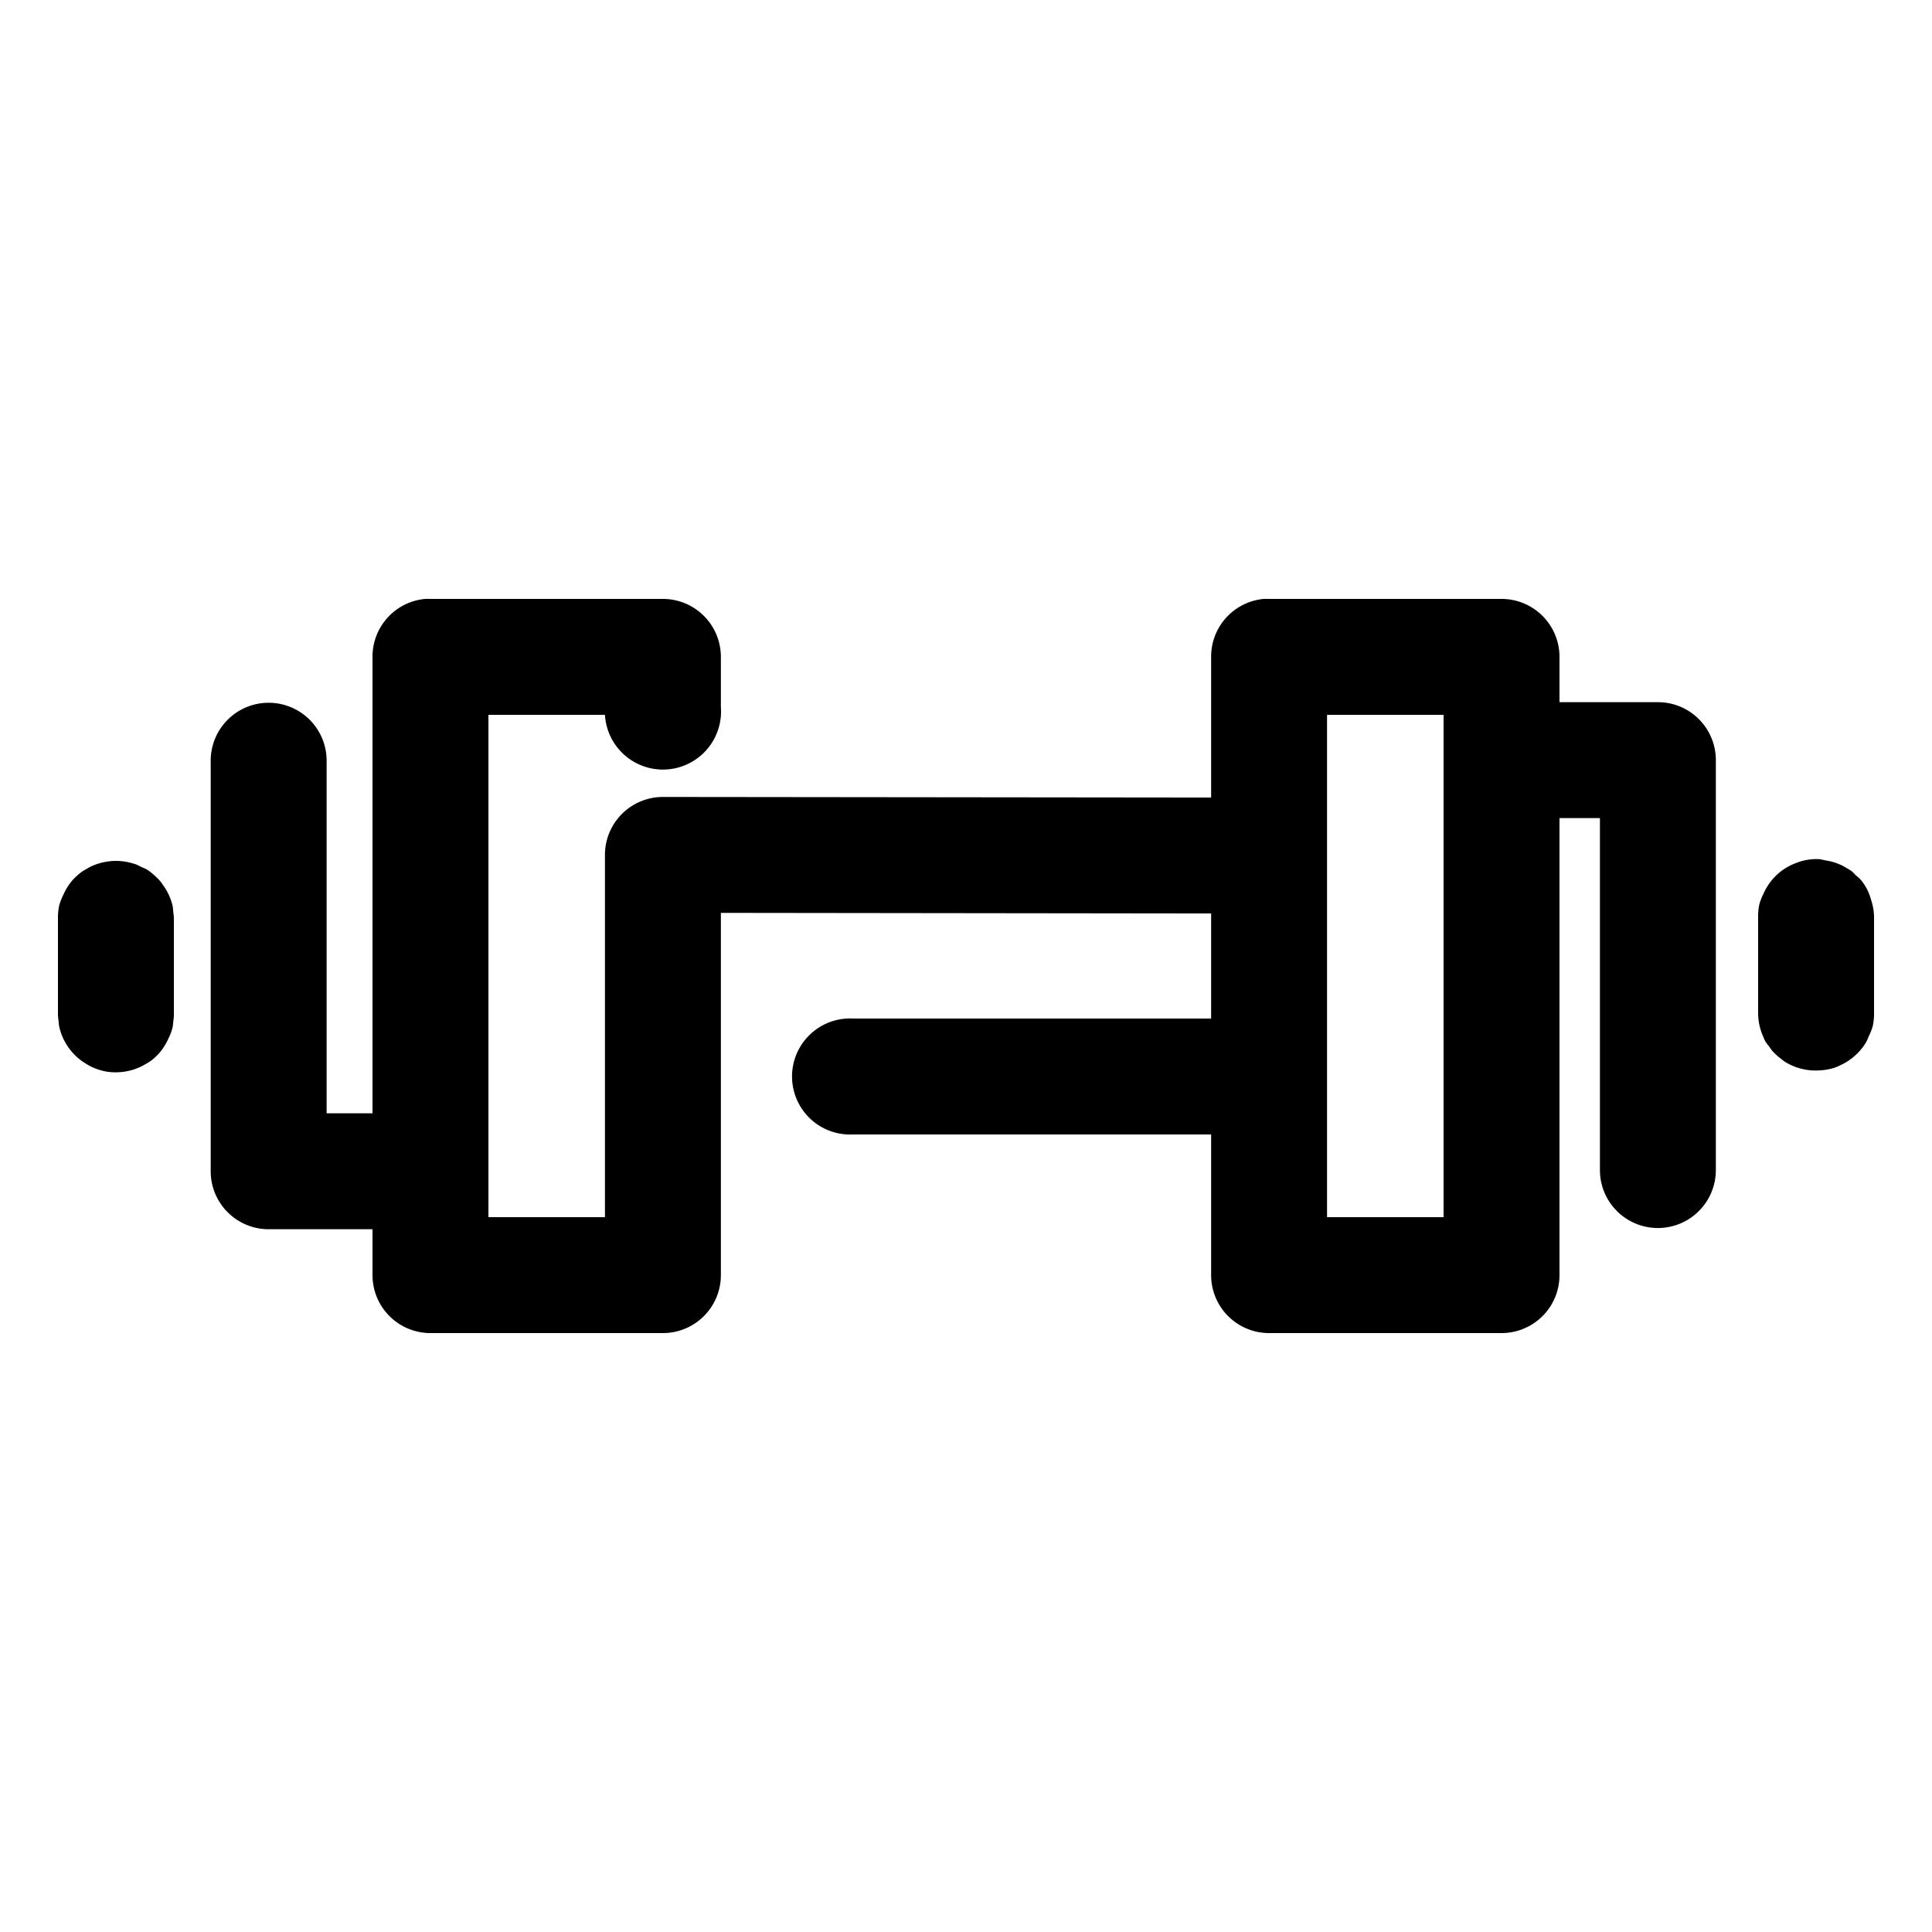 <svg height='100px' width='100px'  fill="#000000" xmlns:dc="http://purl.org/dc/elements/1.1/" xmlns:cc="http://creativecommons.org/ns#" xmlns:rdf="http://www.w3.org/1999/02/22-rdf-syntax-ns#" xmlns:svg="http://www.w3.org/2000/svg" xmlns="http://www.w3.org/2000/svg" xmlns:sodipodi="http://sodipodi.sourceforge.net/DTD/sodipodi-0.dtd" xmlns:inkscape="http://www.inkscape.org/namespaces/inkscape" version="1.1" x="0px" y="0px" viewBox="0 0 100 100"><g transform="translate(0,-952.362)"><path style="font-size:medium;font-style:normal;font-variant:normal;font-weight:normal;font-stretch:normal;text-indent:0;text-align:start;text-decoration:none;line-height:normal;letter-spacing:normal;word-spacing:normal;text-transform:none;direction:ltr;block-progression:tb;writing-mode:lr-tb;text-anchor:start;baseline-shift:baseline;opacity:1;color:#000000;fill:#000000;fill-opacity:1;stroke:none;stroke-width:6;marker:none;visibility:visible;display:inline;overflow:visible;enable-background:accumulate;font-family:Sans;-inkscape-font-specification:Sans" d="M 22 31 A 3 3 0 0 0 19.281 34 L 19.281 57.625 L 16.906 57.625 L 16.906 39.406 A 3 3 0 0 0 13.875 36.375 A 3 3 0 0 0 10.906 39.406 L 10.906 60.625 A 3 3 0 0 0 13.906 63.625 L 19.281 63.625 L 19.281 66 A 3 3 0 0 0 22.281 69 L 34.312 69 A 3 3 0 0 0 37.312 66 L 37.312 47.25 L 62.688 47.281 L 62.688 52.719 L 44.156 52.719 A 3 3 0 0 0 43.844 52.719 A 3.004 3.004 0 1 0 44.156 58.719 L 62.688 58.719 L 62.688 66 A 3 3 0 0 0 65.688 69 L 77.719 69 A 3 3 0 0 0 80.719 66 L 80.719 42.344 L 82.812 42.344 L 82.812 60.562 A 3 3 0 1 0 88.812 60.562 L 88.812 39.344 A 3 3 0 0 0 85.812 36.344 L 80.719 36.344 L 80.719 34 A 3 3 0 0 0 77.719 31 L 65.688 31 A 3 3 0 0 0 65.406 31 A 3 3 0 0 0 62.688 34 L 62.688 41.281 L 34.312 41.25 A 3 3 0 0 0 31.312 44.25 L 31.312 63 L 25.281 63 L 25.281 37 L 31.312 37 A 3.007 3.007 0 1 0 37.312 36.594 L 37.312 34 A 3 3 0 0 0 34.312 31 L 22.281 31 A 3 3 0 0 0 22 31 z M 68.688 37 L 74.719 37 L 74.719 63 L 68.688 63 L 68.688 37 z M 93.875 44.469 A 3 3 0 0 0 93.281 44.562 A 3 3 0 0 0 93 44.656 A 3 3 0 0 0 92.188 45.094 A 3 3 0 0 0 91.281 46.25 A 3 3 0 0 0 91.062 46.812 A 3 3 0 0 0 91 47.438 L 91 52.469 A 3 3 0 0 0 91.25 53.625 A 3 3 0 0 0 91.375 53.906 A 3 3 0 0 0 91.562 54.156 A 3 3 0 0 0 91.719 54.375 A 3 3 0 0 0 92.156 54.781 A 3 3 0 0 0 92.406 54.969 A 3 3 0 0 0 94.125 55.406 A 3 3 0 0 0 95 55.25 A 3 3 0 0 0 95.281 55.125 A 3 3 0 0 0 96.031 54.625 A 3 3 0 0 0 96.25 54.406 A 3 3 0 0 0 96.594 53.938 A 3 3 0 0 0 96.719 53.656 A 3 3 0 0 0 96.938 53.094 A 3 3 0 0 0 97 52.5 A 3 3 0 0 0 97 52.469 L 97 47.438 A 3 3 0 0 0 96.844 46.562 A 3 3 0 0 0 96.75 46.281 A 3 3 0 0 0 96.625 46 A 3 3 0 0 0 96.281 45.5 A 3 3 0 0 0 96.062 45.312 A 3 3 0 0 0 95.844 45.094 A 3 3 0 0 0 95.594 44.938 A 3 3 0 0 0 95.312 44.781 A 3 3 0 0 0 94.469 44.531 A 3 3 0 0 0 94.156 44.469 A 3 3 0 0 0 93.875 44.469 z M 5.875 44.562 A 3 3 0 0 0 5.562 44.594 A 3 3 0 0 0 4.719 44.844 A 3 3 0 0 0 4.438 45 A 3 3 0 0 0 4.188 45.156 A 3 3 0 0 0 3.969 45.344 A 3 3 0 0 0 3.75 45.562 A 3 3 0 0 0 3.281 46.312 A 3 3 0 0 0 3.062 46.875 A 3 3 0 0 0 3 47.5 L 3 52.531 A 3 3 0 0 0 3.031 52.844 A 3 3 0 0 0 3.062 53.125 A 3 3 0 0 0 4.406 55.031 A 3 3 0 0 0 5.531 55.469 A 3 3 0 0 0 6.125 55.5 A 3 3 0 0 0 7.562 55.062 A 3 3 0 0 0 7.812 54.906 A 3 3 0 0 0 8.25 54.5 A 3 3 0 0 0 8.594 54 A 3 3 0 0 0 8.719 53.75 A 3 3 0 0 0 8.844 53.469 A 3 3 0 0 0 8.938 53.156 A 3 3 0 0 0 8.969 52.875 A 3 3 0 0 0 9 52.562 A 3 3 0 0 0 9 52.531 L 9 47.5 A 3 3 0 0 0 8.969 47.219 A 3 3 0 0 0 8.938 46.906 A 3 3 0 0 0 8.75 46.344 A 3 3 0 0 0 8.438 45.812 A 3 3 0 0 0 8.281 45.594 A 3 3 0 0 0 8.062 45.375 A 3 3 0 0 0 7.594 45 A 3 3 0 0 0 7.312 44.875 A 3 3 0 0 0 7.062 44.75 A 3 3 0 0 0 6.75 44.656 A 3 3 0 0 0 5.875 44.562 z " transform="translate(0,952.362)"></path></g></svg>